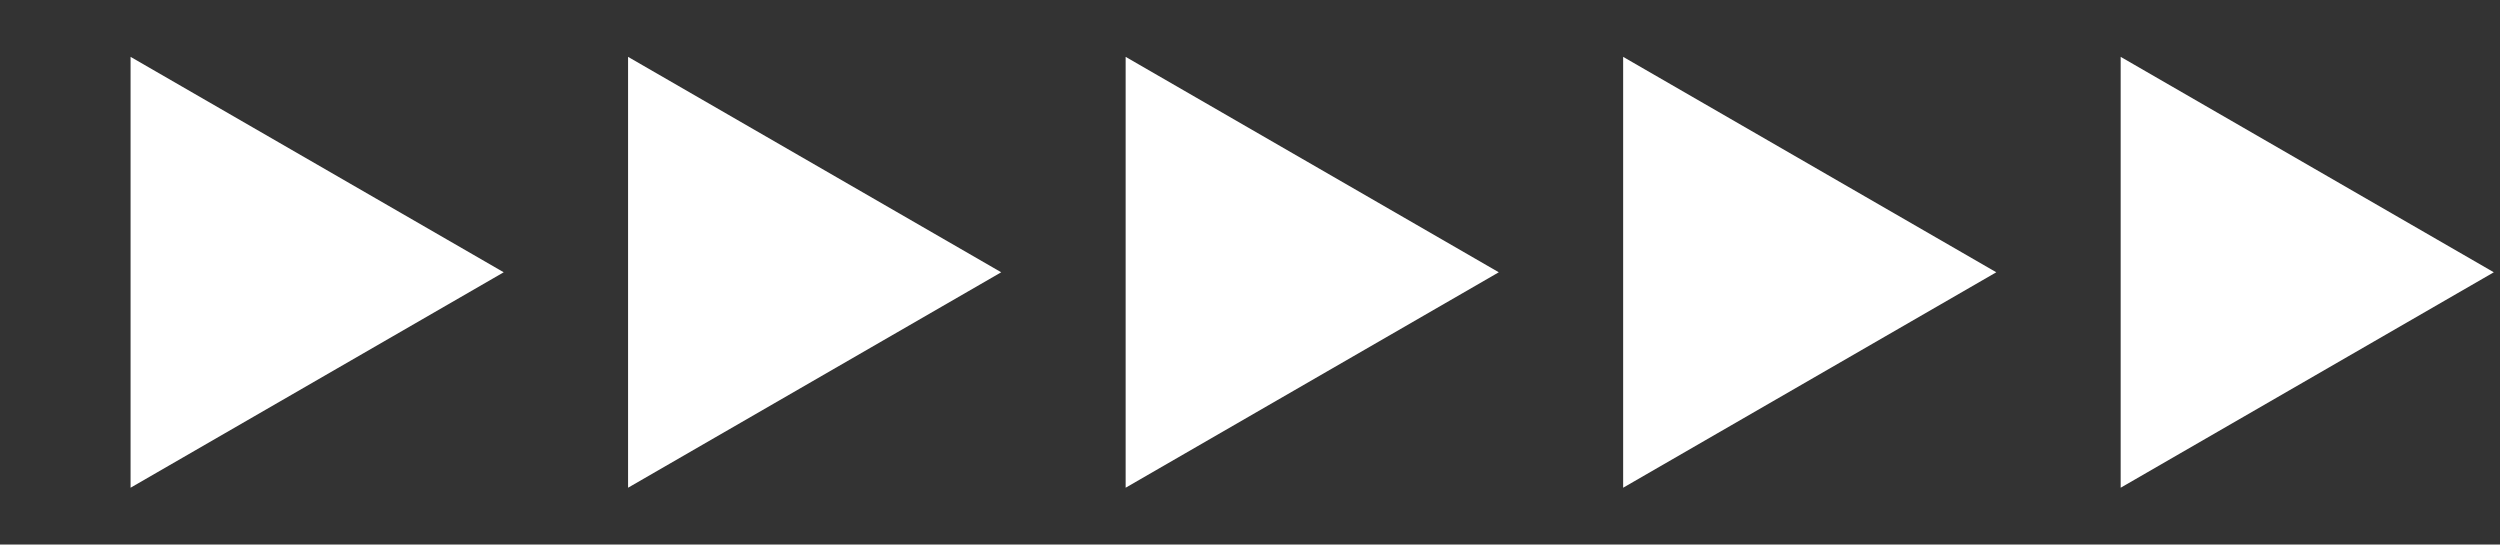 <svg width="101" height="22" viewBox="0 0 101 22" fill="none" xmlns="http://www.w3.org/2000/svg">
<rect x="0" y="0" width="101" height="22" fill="#333333" stroke="none"/>
<path d="M20.35 11L5.275 19.704L5.275 2.297L20.35 11Z" fill="white"/>
<path d="M40.449 11L25.374 19.704L25.374 2.297L40.449 11Z" fill="white"/>
<path d="M60.551 11L45.476 19.704L45.476 2.297L60.551 11Z" fill="white"/>
<path d="M80.65 11L65.575 19.704L65.575 2.297L80.65 11Z" fill="white"/>
<path d="M100.75 11L85.675 19.704L85.675 2.297L100.75 11Z" fill="white"/>
</svg>
